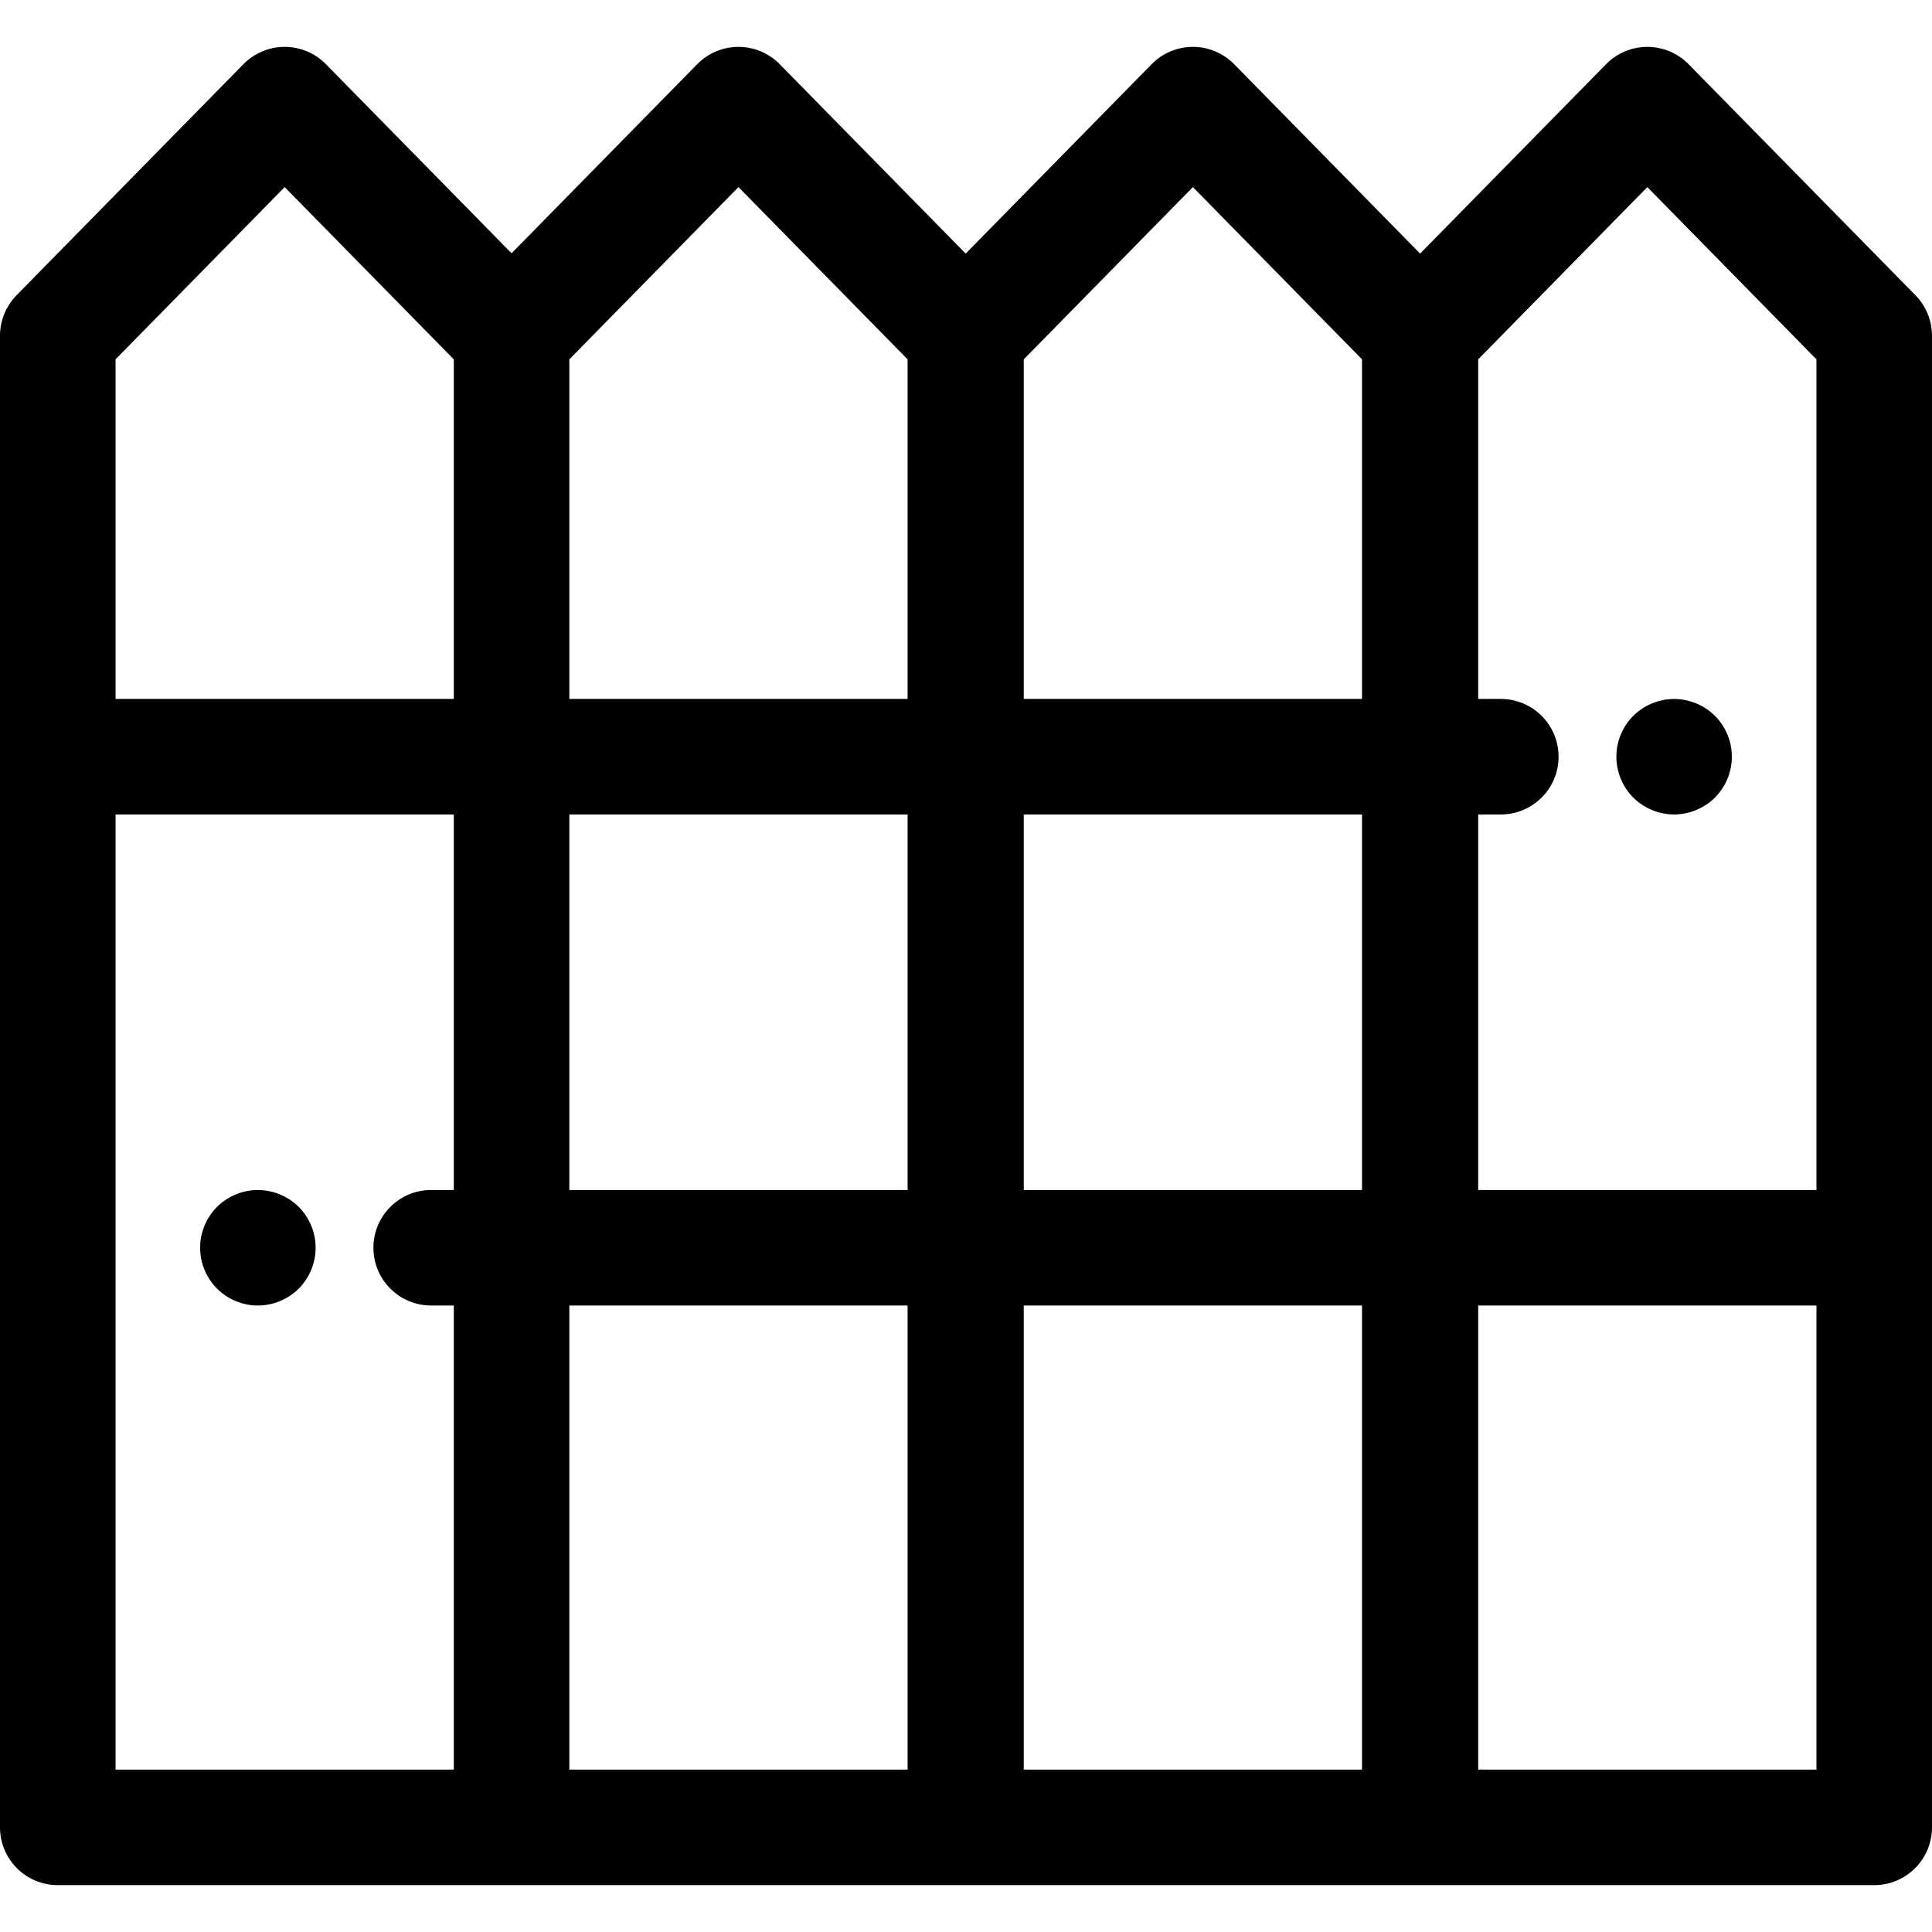 <?xml version="1.0" encoding="UTF-8"?> <svg xmlns="http://www.w3.org/2000/svg" xmlns:xlink="http://www.w3.org/1999/xlink" fill="#000000" height="800px" width="800px" version="1.1" id="Layer_1" viewBox="0 0 512.002 512.002" xml:space="preserve"> <g> <g> <path d="M507.615,78.245l-60.131-61.239c-2.88-2.932-6.816-4.584-10.925-4.584s-8.045,1.652-10.925,4.584l-49.29,50.199 l-49.29-50.199c-2.88-2.932-6.816-4.584-10.925-4.584s-8.045,1.652-10.925,4.584l-49.291,50.199l-49.291-50.199 c-2.878-2.932-6.816-4.584-10.924-4.584c-4.108,0-8.045,1.652-10.924,4.584L135.571,67.12L86.364,17.006 c-2.878-2.932-6.816-4.584-10.924-4.584s-8.045,1.652-10.924,4.584L4.386,78.245C1.575,81.107,0,84.958,0,88.971v395.298 c0,8.454,6.854,15.31,15.31,15.31h120.261h120.261c0.029,0,0.055-0.003,0.084-0.005c0.029,0,0.055,0.005,0.084,0.005h120.261 c0.029,0,0.057-0.005,0.084-0.005s0.057,0.005,0.084,0.005h120.261c8.454,0,15.31-6.856,15.31-15.31V88.971 C512,84.958,510.426,81.107,507.615,78.245z M120.261,315.361h-5.992c-8.456,0-15.31,6.856-15.31,15.31 c0,8.454,6.854,15.31,15.31,15.31h5.992V468.96H30.62V215.848h89.642V315.361z M120.261,185.227H30.62V95.23L75.44,49.584 l44.821,45.646V185.227z M240.523,468.96h-89.642V345.981h89.642V468.96z M240.523,315.361h-89.642v-99.514h89.642V315.361z M240.523,185.227h-89.642V95.23l44.821-45.646l44.821,45.646V185.227z M360.951,468.96h-89.642V345.981h89.642V468.96z M360.951,315.361h-89.642v-99.514h89.642V315.361z M360.951,185.227h-89.642V95.23l44.822-45.646l44.819,45.646V185.227z M481.38,468.96h-89.642V345.981h89.642V468.96z M481.38,315.36h-89.642v-99.514h5.991c8.454,0,15.31-6.856,15.31-15.31 c0-8.454-6.856-15.31-15.31-15.31h-5.991V95.23l44.821-45.646L481.38,95.23V315.36z"></path> </g> </g> <g> <g> <path d="M458.668,197.553c-0.198-0.978-0.49-1.946-0.873-2.878c-0.383-0.92-0.857-1.808-1.409-2.633 c-0.55-0.844-1.194-1.624-1.898-2.329c-0.704-0.704-1.499-1.347-2.327-1.898c-0.842-0.55-1.73-1.026-2.649-1.409 s-1.882-0.672-2.861-0.871c-1.975-0.4-4.011-0.4-5.986,0c-0.981,0.199-1.946,0.488-2.863,0.871 c-0.92,0.383-1.808,0.859-2.649,1.409c-0.827,0.551-1.623,1.194-2.327,1.898c-0.704,0.704-1.347,1.485-1.898,2.329 c-0.551,0.825-1.026,1.713-1.409,2.633c-0.383,0.932-0.674,1.898-0.873,2.878c-0.199,0.98-0.289,1.99-0.289,2.985 c0,4.026,1.623,7.976,4.47,10.822c0.703,0.704,1.499,1.349,2.326,1.898c0.827,0.551,1.73,1.026,2.649,1.409 c0.919,0.383,1.882,0.674,2.863,0.873c0.994,0.199,1.99,0.306,2.984,0.306c1.01,0,2.007-0.107,3.002-0.306 c0.98-0.199,1.944-0.49,2.861-0.873c0.92-0.383,1.808-0.857,2.649-1.409c0.827-0.55,1.623-1.194,2.327-1.898 c0.704-0.704,1.349-1.485,1.898-2.327c0.551-0.827,1.026-1.715,1.409-2.649c0.383-0.919,0.674-1.882,0.873-2.861 c0.199-0.981,0.289-1.992,0.289-2.985C458.958,199.543,458.866,198.531,458.668,197.553z"></path> </g> </g> <g> <g> <path d="M83.351,327.686c-0.199-0.98-0.49-1.946-0.873-2.864c-0.383-0.934-0.857-1.822-1.409-2.647 c-0.551-0.844-1.194-1.624-1.898-2.329c-0.704-0.704-1.5-1.347-2.327-1.898c-0.842-0.55-1.73-1.026-2.649-1.409 s-1.883-0.689-2.863-0.871c-1.975-0.4-4.011-0.4-5.986,0c-0.98,0.182-1.944,0.488-2.863,0.871 c-0.934,0.383-1.822,0.859-2.649,1.409c-0.842,0.551-1.623,1.194-2.327,1.898c-0.704,0.704-1.347,1.485-1.898,2.329 c-0.551,0.825-1.026,1.713-1.409,2.647c-0.383,0.919-0.674,1.883-0.873,2.863c-0.199,0.98-0.291,1.99-0.291,2.985 c0,0.994,0.092,2.006,0.291,2.985c0.199,0.98,0.49,1.944,0.873,2.861c0.383,0.934,0.857,1.822,1.409,2.649 c0.566,0.842,1.194,1.623,1.898,2.327c2.848,2.848,6.797,4.487,10.824,4.487c1.01,0,2.006-0.107,3.001-0.306 c0.98-0.184,1.944-0.49,2.863-0.873s1.807-0.857,2.649-1.409c0.827-0.55,1.623-1.194,2.327-1.898 c0.704-0.704,1.332-1.485,1.898-2.327c0.551-0.827,1.026-1.715,1.409-2.649c0.383-0.919,0.674-1.882,0.873-2.861 c0.199-0.981,0.291-1.992,0.291-2.985C83.642,329.676,83.55,328.664,83.351,327.686z"></path> </g> </g> </svg> 